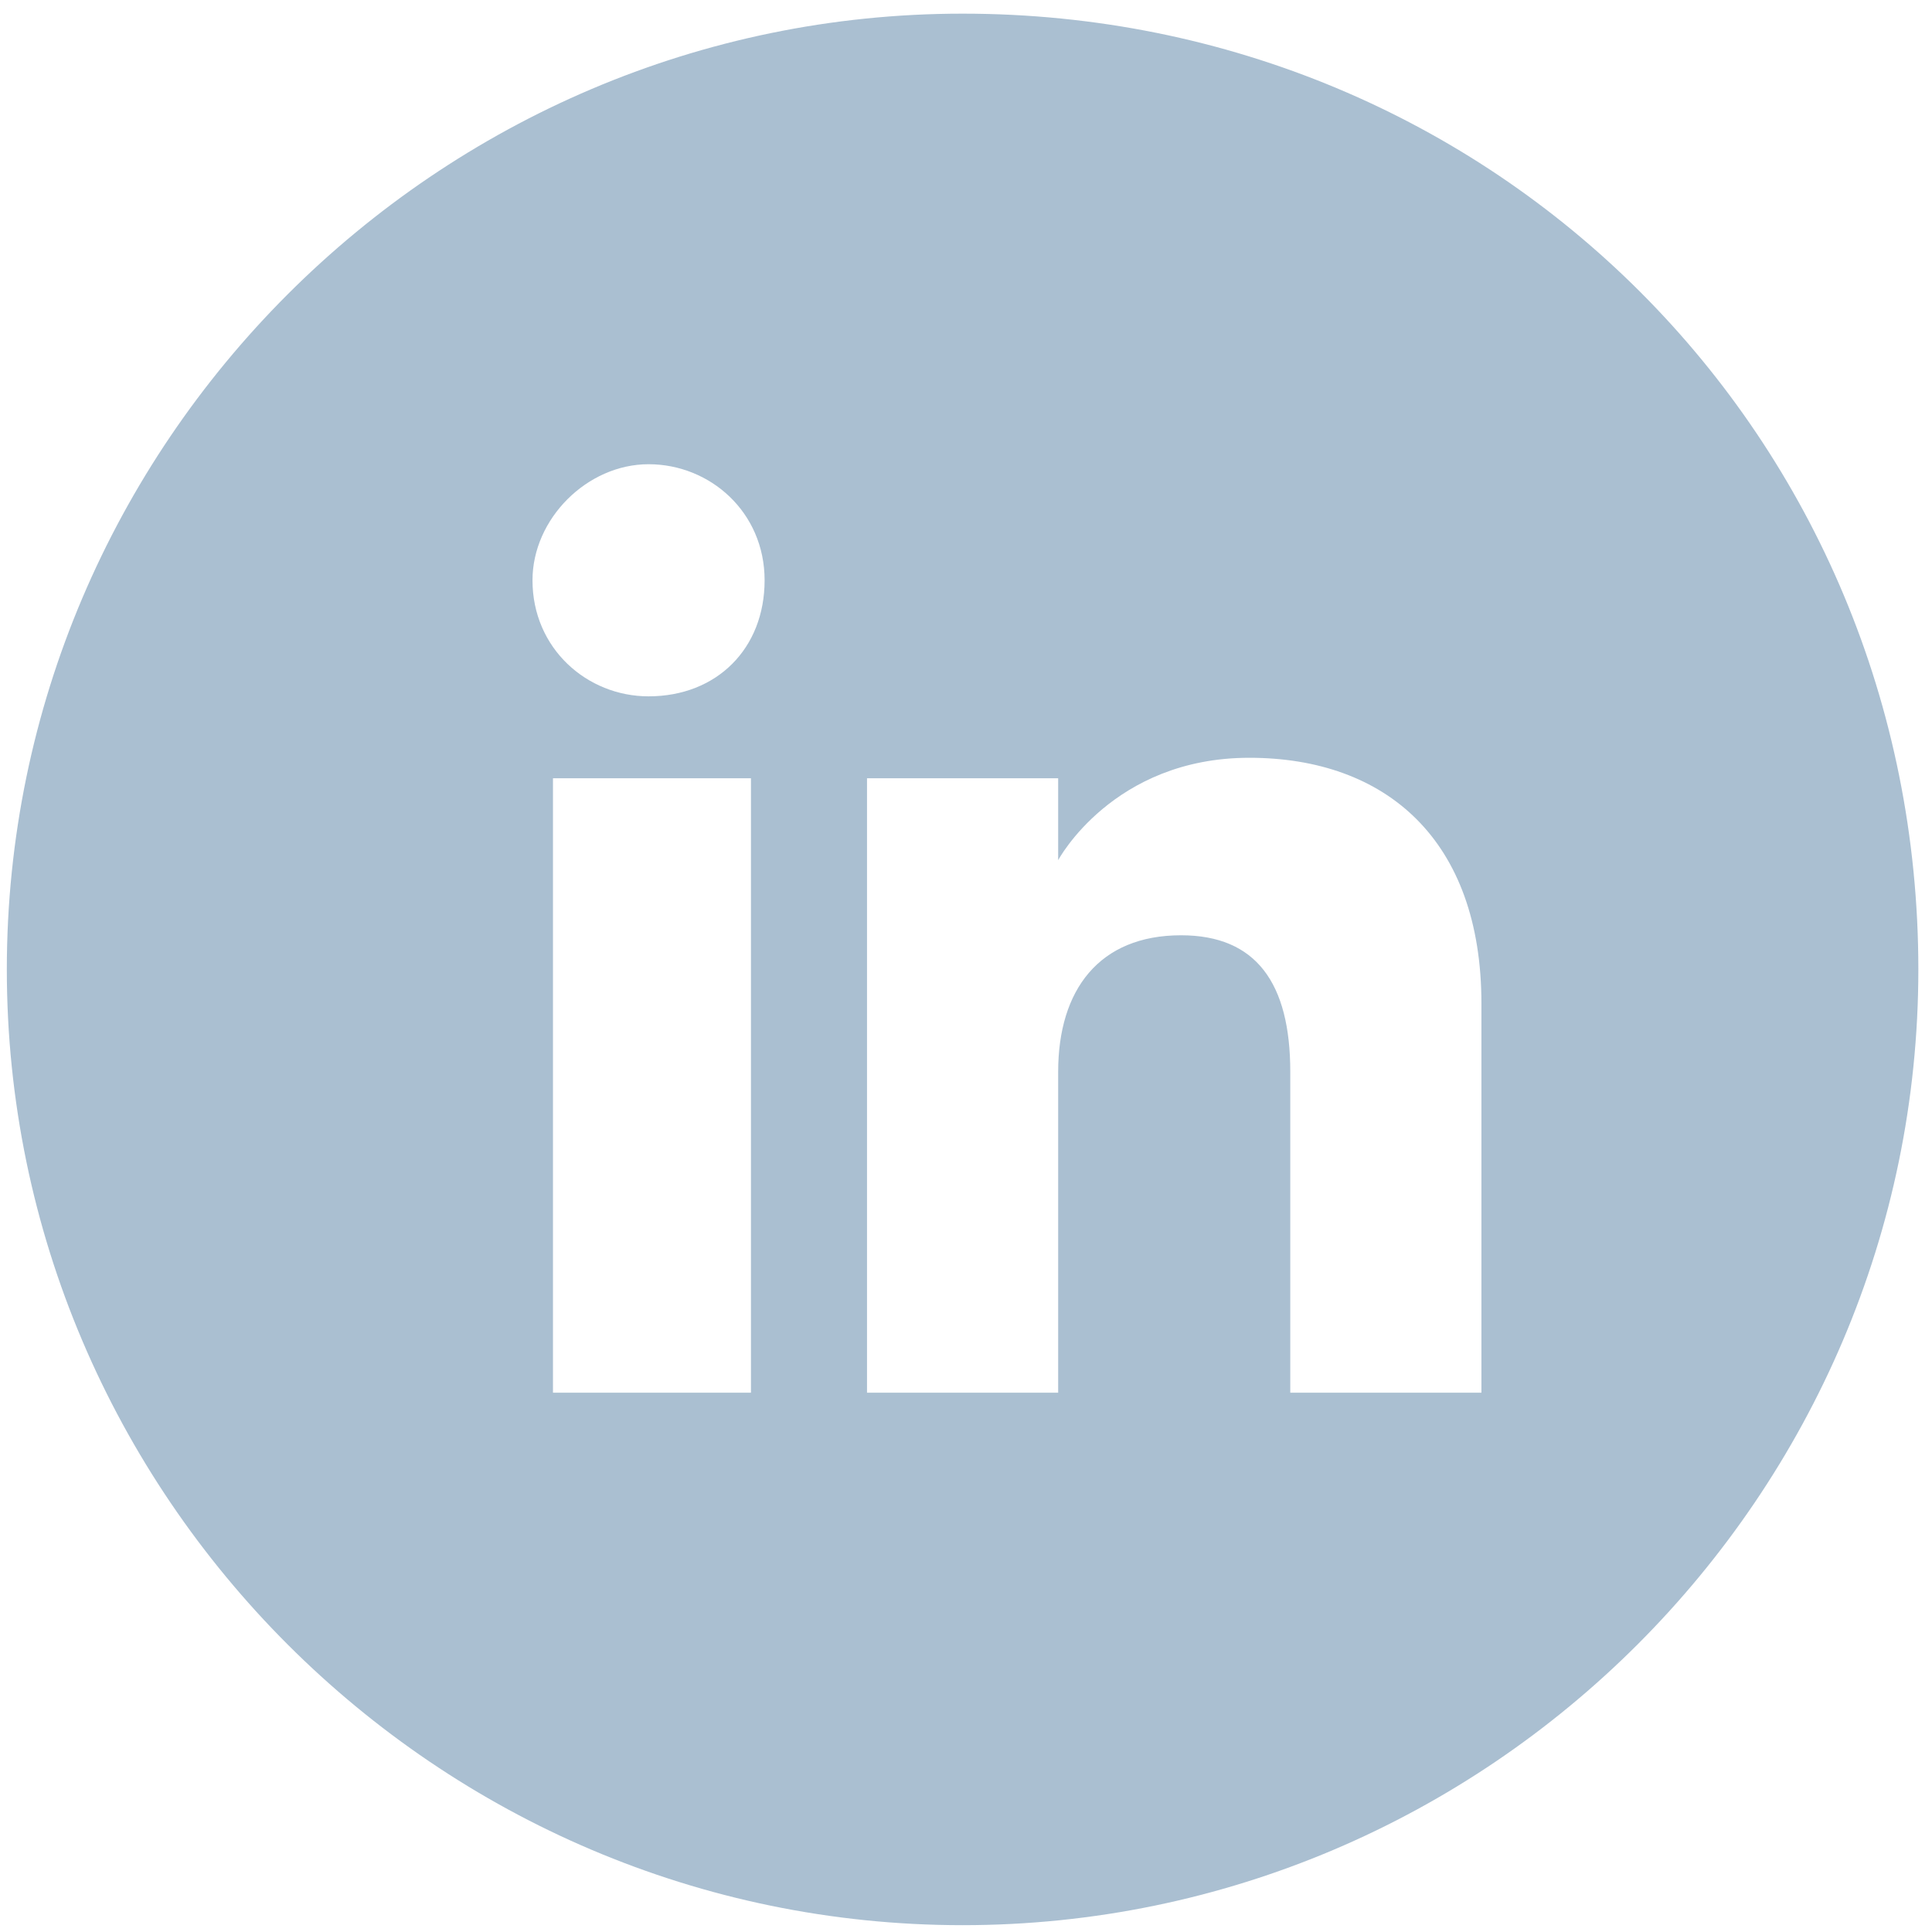 <?xml version="1.0" encoding="utf-8"?>
<!-- Generator: Adobe Illustrator 28.3.0, SVG Export Plug-In . SVG Version: 6.00 Build 0)  -->
<svg version="1.1" id="Ebene_1" xmlns="http://www.w3.org/2000/svg" xmlns:xlink="http://www.w3.org/1999/xlink" x="0px" y="0px"
	 viewBox="0 0 28.3 28.3" style="enable-background:new 0 0 28.3 28.3;" xml:space="preserve">
<style type="text/css">
	.st0{fill:#AABFD1;}
</style>
<path class="st0" d="M14.1,0.2c-7.7,0-14,6.3-14,14c0,7.7,6.3,14,14,14c7.7,0,14-6.3,14-14C28.1,6.4,21.9,0.2,14.1,0.2z M11,20.4
	H8.1v-9H11V20.4z M9.5,10.2c-0.9,0-1.7-0.7-1.7-1.7c0-0.9,0.8-1.7,1.7-1.7c0.9,0,1.7,0.7,1.7,1.7C11.2,9.5,10.5,10.2,9.5,10.2z
	 M21.8,20.4h-2.9v-4.7c0-1.3-0.5-2-1.6-2c-1.2,0-1.8,0.8-1.8,2v4.7h-2.8v-9h2.8v1.2c0,0,0.8-1.5,2.8-1.5c2,0,3.4,1.2,3.4,3.6V20.4z"
	/>
</svg>
